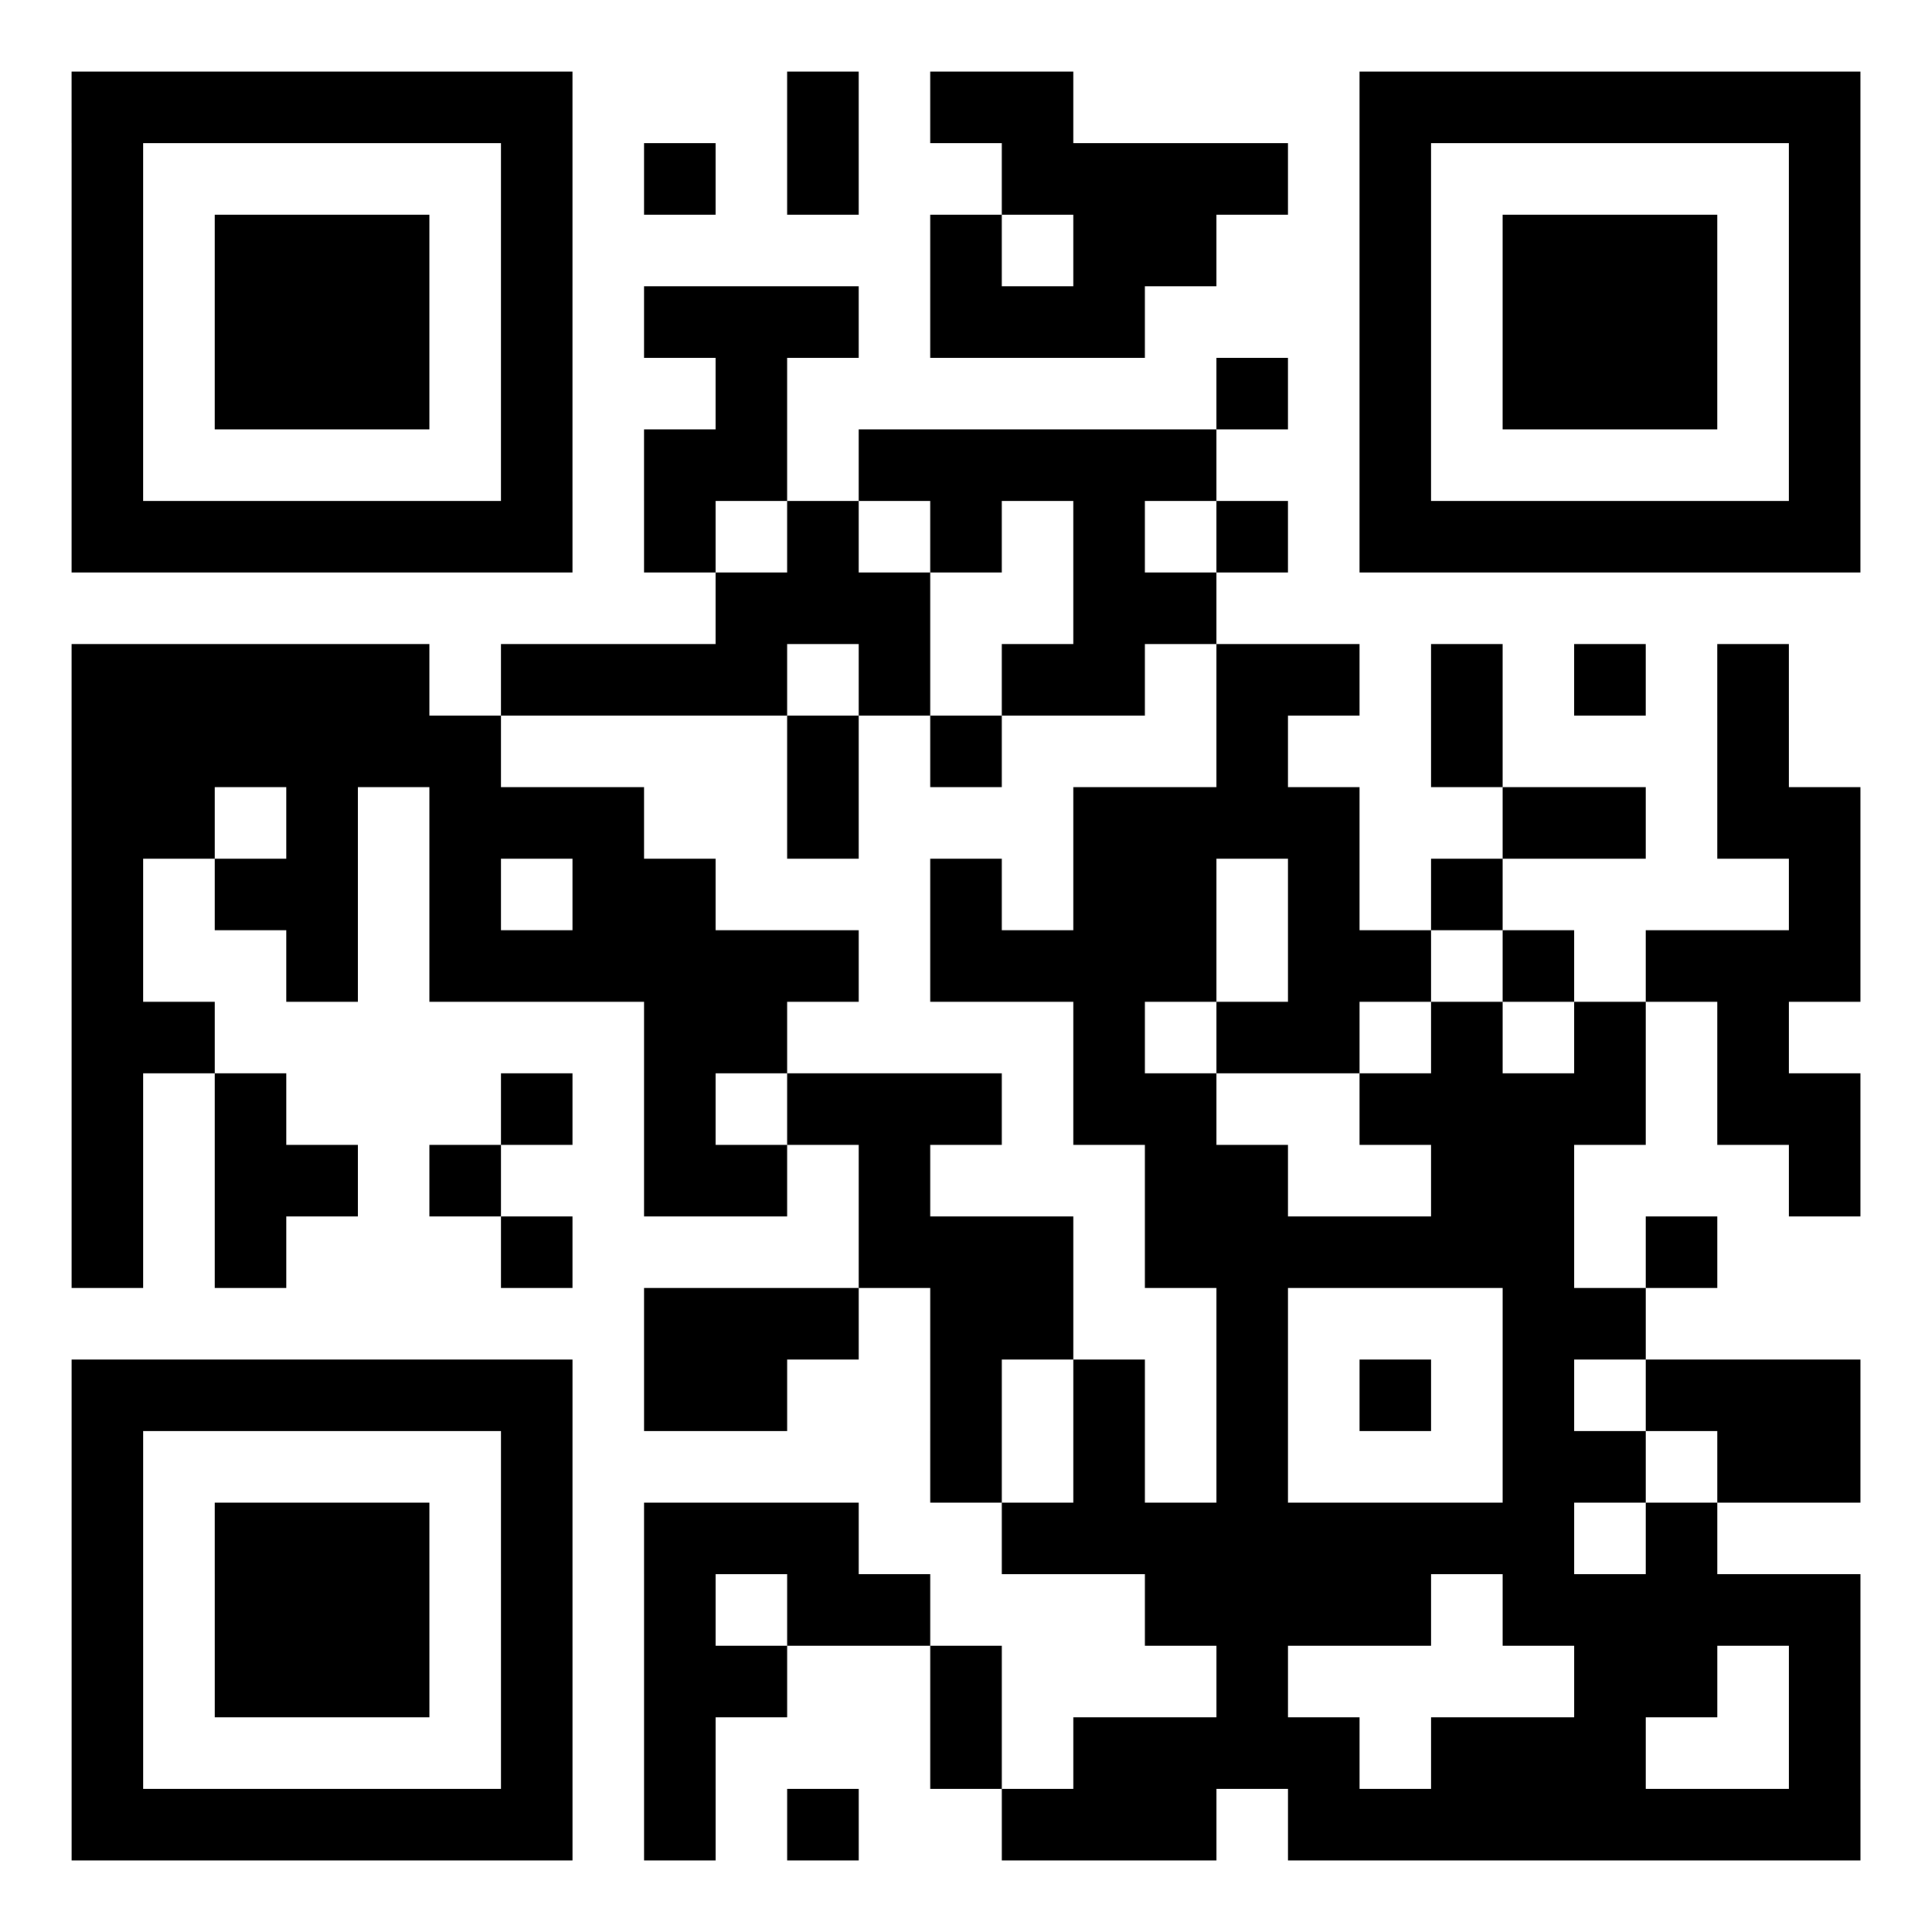 <svg height="270" width="270" xmlns="http://www.w3.org/2000/svg"><path d="m0 0h270v270h-270z" fill="#fff"/><path d="m10 10h10v10h-10zm10 0h10v10h-10zm10 0h10v10h-10zm10 0h10v10h-10zm10 0h10v10h-10zm10 0h10v10h-10zm10 0h10v10h-10zm40 0h10v10h-10zm20 0h10v10h-10zm10 0h10v10h-10zm50 0h10v10h-10zm10 0h10v10h-10zm10 0h10v10h-10zm10 0h10v10h-10zm10 0h10v10h-10zm10 0h10v10h-10zm10 0h10v10h-10zm-240 10h10v10h-10zm60 0h10v10h-10zm20 0h10v10h-10zm20 0h10v10h-10zm30 0h10v10h-10zm10 0h10v10h-10zm10 0h10v10h-10zm10 0h10v10h-10zm20 0h10v10h-10zm60 0h10v10h-10zm-240 10h10v10h-10zm20 0h10v10h-10zm10 0h10v10h-10zm10 0h10v10h-10zm20 0h10v10h-10zm60 0h10v10h-10zm20 0h10v10h-10zm10 0h10v10h-10zm30 0h10v10h-10zm20 0h10v10h-10zm10 0h10v10h-10zm10 0h10v10h-10zm20 0h10v10h-10zm-240 10h10v10h-10zm20 0h10v10h-10zm10 0h10v10h-10zm10 0h10v10h-10zm20 0h10v10h-10zm20 0h10v10h-10zm10 0h10v10h-10zm10 0h10v10h-10zm20 0h10v10h-10zm10 0h10v10h-10zm10 0h10v10h-10zm40 0h10v10h-10zm20 0h10v10h-10zm10 0h10v10h-10zm10 0h10v10h-10zm20 0h10v10h-10zm-240 10h10v10h-10zm20 0h10v10h-10zm10 0h10v10h-10zm10 0h10v10h-10zm20 0h10v10h-10zm30 0h10v10h-10zm70 0h10v10h-10zm20 0h10v10h-10zm20 0h10v10h-10zm10 0h10v10h-10zm10 0h10v10h-10zm20 0h10v10h-10zm-240 10h10v10h-10zm60 0h10v10h-10zm20 0h10v10h-10zm10 0h10v10h-10zm20 0h10v10h-10zm10 0h10v10h-10zm10 0h10v10h-10zm10 0h10v10h-10zm10 0h10v10h-10zm30 0h10v10h-10zm60 0h10v10h-10zm-240 10h10v10h-10zm10 0h10v10h-10zm10 0h10v10h-10zm10 0h10v10h-10zm10 0h10v10h-10zm10 0h10v10h-10zm10 0h10v10h-10zm20 0h10v10h-10zm20 0h10v10h-10zm20 0h10v10h-10zm20 0h10v10h-10zm20 0h10v10h-10zm20 0h10v10h-10zm10 0h10v10h-10zm10 0h10v10h-10zm10 0h10v10h-10zm10 0h10v10h-10zm10 0h10v10h-10zm10 0h10v10h-10zm-150 10h10v10h-10zm10 0h10v10h-10zm10 0h10v10h-10zm30 0h10v10h-10zm10 0h10v10h-10zm-150 10h10v10h-10zm10 0h10v10h-10zm10 0h10v10h-10zm10 0h10v10h-10zm10 0h10v10h-10zm20 0h10v10h-10zm10 0h10v10h-10zm10 0h10v10h-10zm10 0h10v10h-10zm20 0h10v10h-10zm20 0h10v10h-10zm10 0h10v10h-10zm20 0h10v10h-10zm10 0h10v10h-10zm20 0h10v10h-10zm20 0h10v10h-10zm20 0h10v10h-10zm-230 10h10v10h-10zm10 0h10v10h-10zm10 0h10v10h-10zm10 0h10v10h-10zm10 0h10v10h-10zm10 0h10v10h-10zm50 0h10v10h-10zm20 0h10v10h-10zm40 0h10v10h-10zm30 0h10v10h-10zm40 0h10v10h-10zm-230 10h10v10h-10zm10 0h10v10h-10zm20 0h10v10h-10zm20 0h10v10h-10zm10 0h10v10h-10zm10 0h10v10h-10zm30 0h10v10h-10zm40 0h10v10h-10zm10 0h10v10h-10zm10 0h10v10h-10zm10 0h10v10h-10zm30 0h10v10h-10zm10 0h10v10h-10zm20 0h10v10h-10zm10 0h10v10h-10zm-240 10h10v10h-10zm20 0h10v10h-10zm10 0h10v10h-10zm20 0h10v10h-10zm20 0h10v10h-10zm10 0h10v10h-10zm40 0h10v10h-10zm20 0h10v10h-10zm10 0h10v10h-10zm20 0h10v10h-10zm20 0h10v10h-10zm50 0h10v10h-10zm-240 10h10v10h-10zm30 0h10v10h-10zm20 0h10v10h-10zm10 0h10v10h-10zm10 0h10v10h-10zm10 0h10v10h-10zm10 0h10v10h-10zm10 0h10v10h-10zm20 0h10v10h-10zm10 0h10v10h-10zm10 0h10v10h-10zm10 0h10v10h-10zm20 0h10v10h-10zm10 0h10v10h-10zm20 0h10v10h-10zm20 0h10v10h-10zm10 0h10v10h-10zm10 0h10v10h-10zm-240 10h10v10h-10zm10 0h10v10h-10zm70 0h10v10h-10zm10 0h10v10h-10zm50 0h10v10h-10zm20 0h10v10h-10zm10 0h10v10h-10zm20 0h10v10h-10zm20 0h10v10h-10zm20 0h10v10h-10zm-230 10h10v10h-10zm20 0h10v10h-10zm40 0h10v10h-10zm20 0h10v10h-10zm20 0h10v10h-10zm10 0h10v10h-10zm10 0h10v10h-10zm20 0h10v10h-10zm10 0h10v10h-10zm30 0h10v10h-10zm10 0h10v10h-10zm10 0h10v10h-10zm10 0h10v10h-10zm20 0h10v10h-10zm10 0h10v10h-10zm-240 10h10v10h-10zm20 0h10v10h-10zm10 0h10v10h-10zm20 0h10v10h-10zm30 0h10v10h-10zm10 0h10v10h-10zm20 0h10v10h-10zm40 0h10v10h-10zm10 0h10v10h-10zm30 0h10v10h-10zm10 0h10v10h-10zm40 0h10v10h-10zm-240 10h10v10h-10zm20 0h10v10h-10zm40 0h10v10h-10zm50 0h10v10h-10zm10 0h10v10h-10zm10 0h10v10h-10zm20 0h10v10h-10zm10 0h10v10h-10zm10 0h10v10h-10zm10 0h10v10h-10zm10 0h10v10h-10zm10 0h10v10h-10zm20 0h10v10h-10zm-140 10h10v10h-10zm10 0h10v10h-10zm10 0h10v10h-10zm20 0h10v10h-10zm10 0h10v10h-10zm30 0h10v10h-10zm40 0h10v10h-10zm10 0h10v10h-10zm-210 10h10v10h-10zm10 0h10v10h-10zm10 0h10v10h-10zm10 0h10v10h-10zm10 0h10v10h-10zm10 0h10v10h-10zm10 0h10v10h-10zm20 0h10v10h-10zm10 0h10v10h-10zm30 0h10v10h-10zm20 0h10v10h-10zm20 0h10v10h-10zm20 0h10v10h-10zm20 0h10v10h-10zm20 0h10v10h-10zm10 0h10v10h-10zm10 0h10v10h-10zm-240 10h10v10h-10zm60 0h10v10h-10zm60 0h10v10h-10zm20 0h10v10h-10zm20 0h10v10h-10zm40 0h10v10h-10zm10 0h10v10h-10zm20 0h10v10h-10zm10 0h10v10h-10zm-240 10h10v10h-10zm20 0h10v10h-10zm10 0h10v10h-10zm10 0h10v10h-10zm20 0h10v10h-10zm20 0h10v10h-10zm10 0h10v10h-10zm10 0h10v10h-10zm30 0h10v10h-10zm10 0h10v10h-10zm10 0h10v10h-10zm10 0h10v10h-10zm10 0h10v10h-10zm10 0h10v10h-10zm10 0h10v10h-10zm10 0h10v10h-10zm20 0h10v10h-10zm-220 10h10v10h-10zm20 0h10v10h-10zm10 0h10v10h-10zm10 0h10v10h-10zm20 0h10v10h-10zm20 0h10v10h-10zm20 0h10v10h-10zm10 0h10v10h-10zm40 0h10v10h-10zm10 0h10v10h-10zm10 0h10v10h-10zm10 0h10v10h-10zm20 0h10v10h-10zm10 0h10v10h-10zm10 0h10v10h-10zm10 0h10v10h-10zm10 0h10v10h-10zm-240 10h10v10h-10zm20 0h10v10h-10zm10 0h10v10h-10zm10 0h10v10h-10zm20 0h10v10h-10zm20 0h10v10h-10zm10 0h10v10h-10zm30 0h10v10h-10zm40 0h10v10h-10zm50 0h10v10h-10zm10 0h10v10h-10zm20 0h10v10h-10zm-240 10h10v10h-10zm60 0h10v10h-10zm20 0h10v10h-10zm40 0h10v10h-10zm20 0h10v10h-10zm10 0h10v10h-10zm10 0h10v10h-10zm10 0h10v10h-10zm20 0h10v10h-10zm10 0h10v10h-10zm10 0h10v10h-10zm30 0h10v10h-10zm-240 10h10v10h-10zm10 0h10v10h-10zm10 0h10v10h-10zm10 0h10v10h-10zm10 0h10v10h-10zm10 0h10v10h-10zm10 0h10v10h-10zm20 0h10v10h-10zm20 0h10v10h-10zm30 0h10v10h-10zm10 0h10v10h-10zm10 0h10v10h-10zm20 0h10v10h-10zm10 0h10v10h-10zm10 0h10v10h-10zm10 0h10v10h-10zm10 0h10v10h-10zm10 0h10v10h-10zm10 0h10v10h-10zm10 0h10v10h-10z"/></svg>